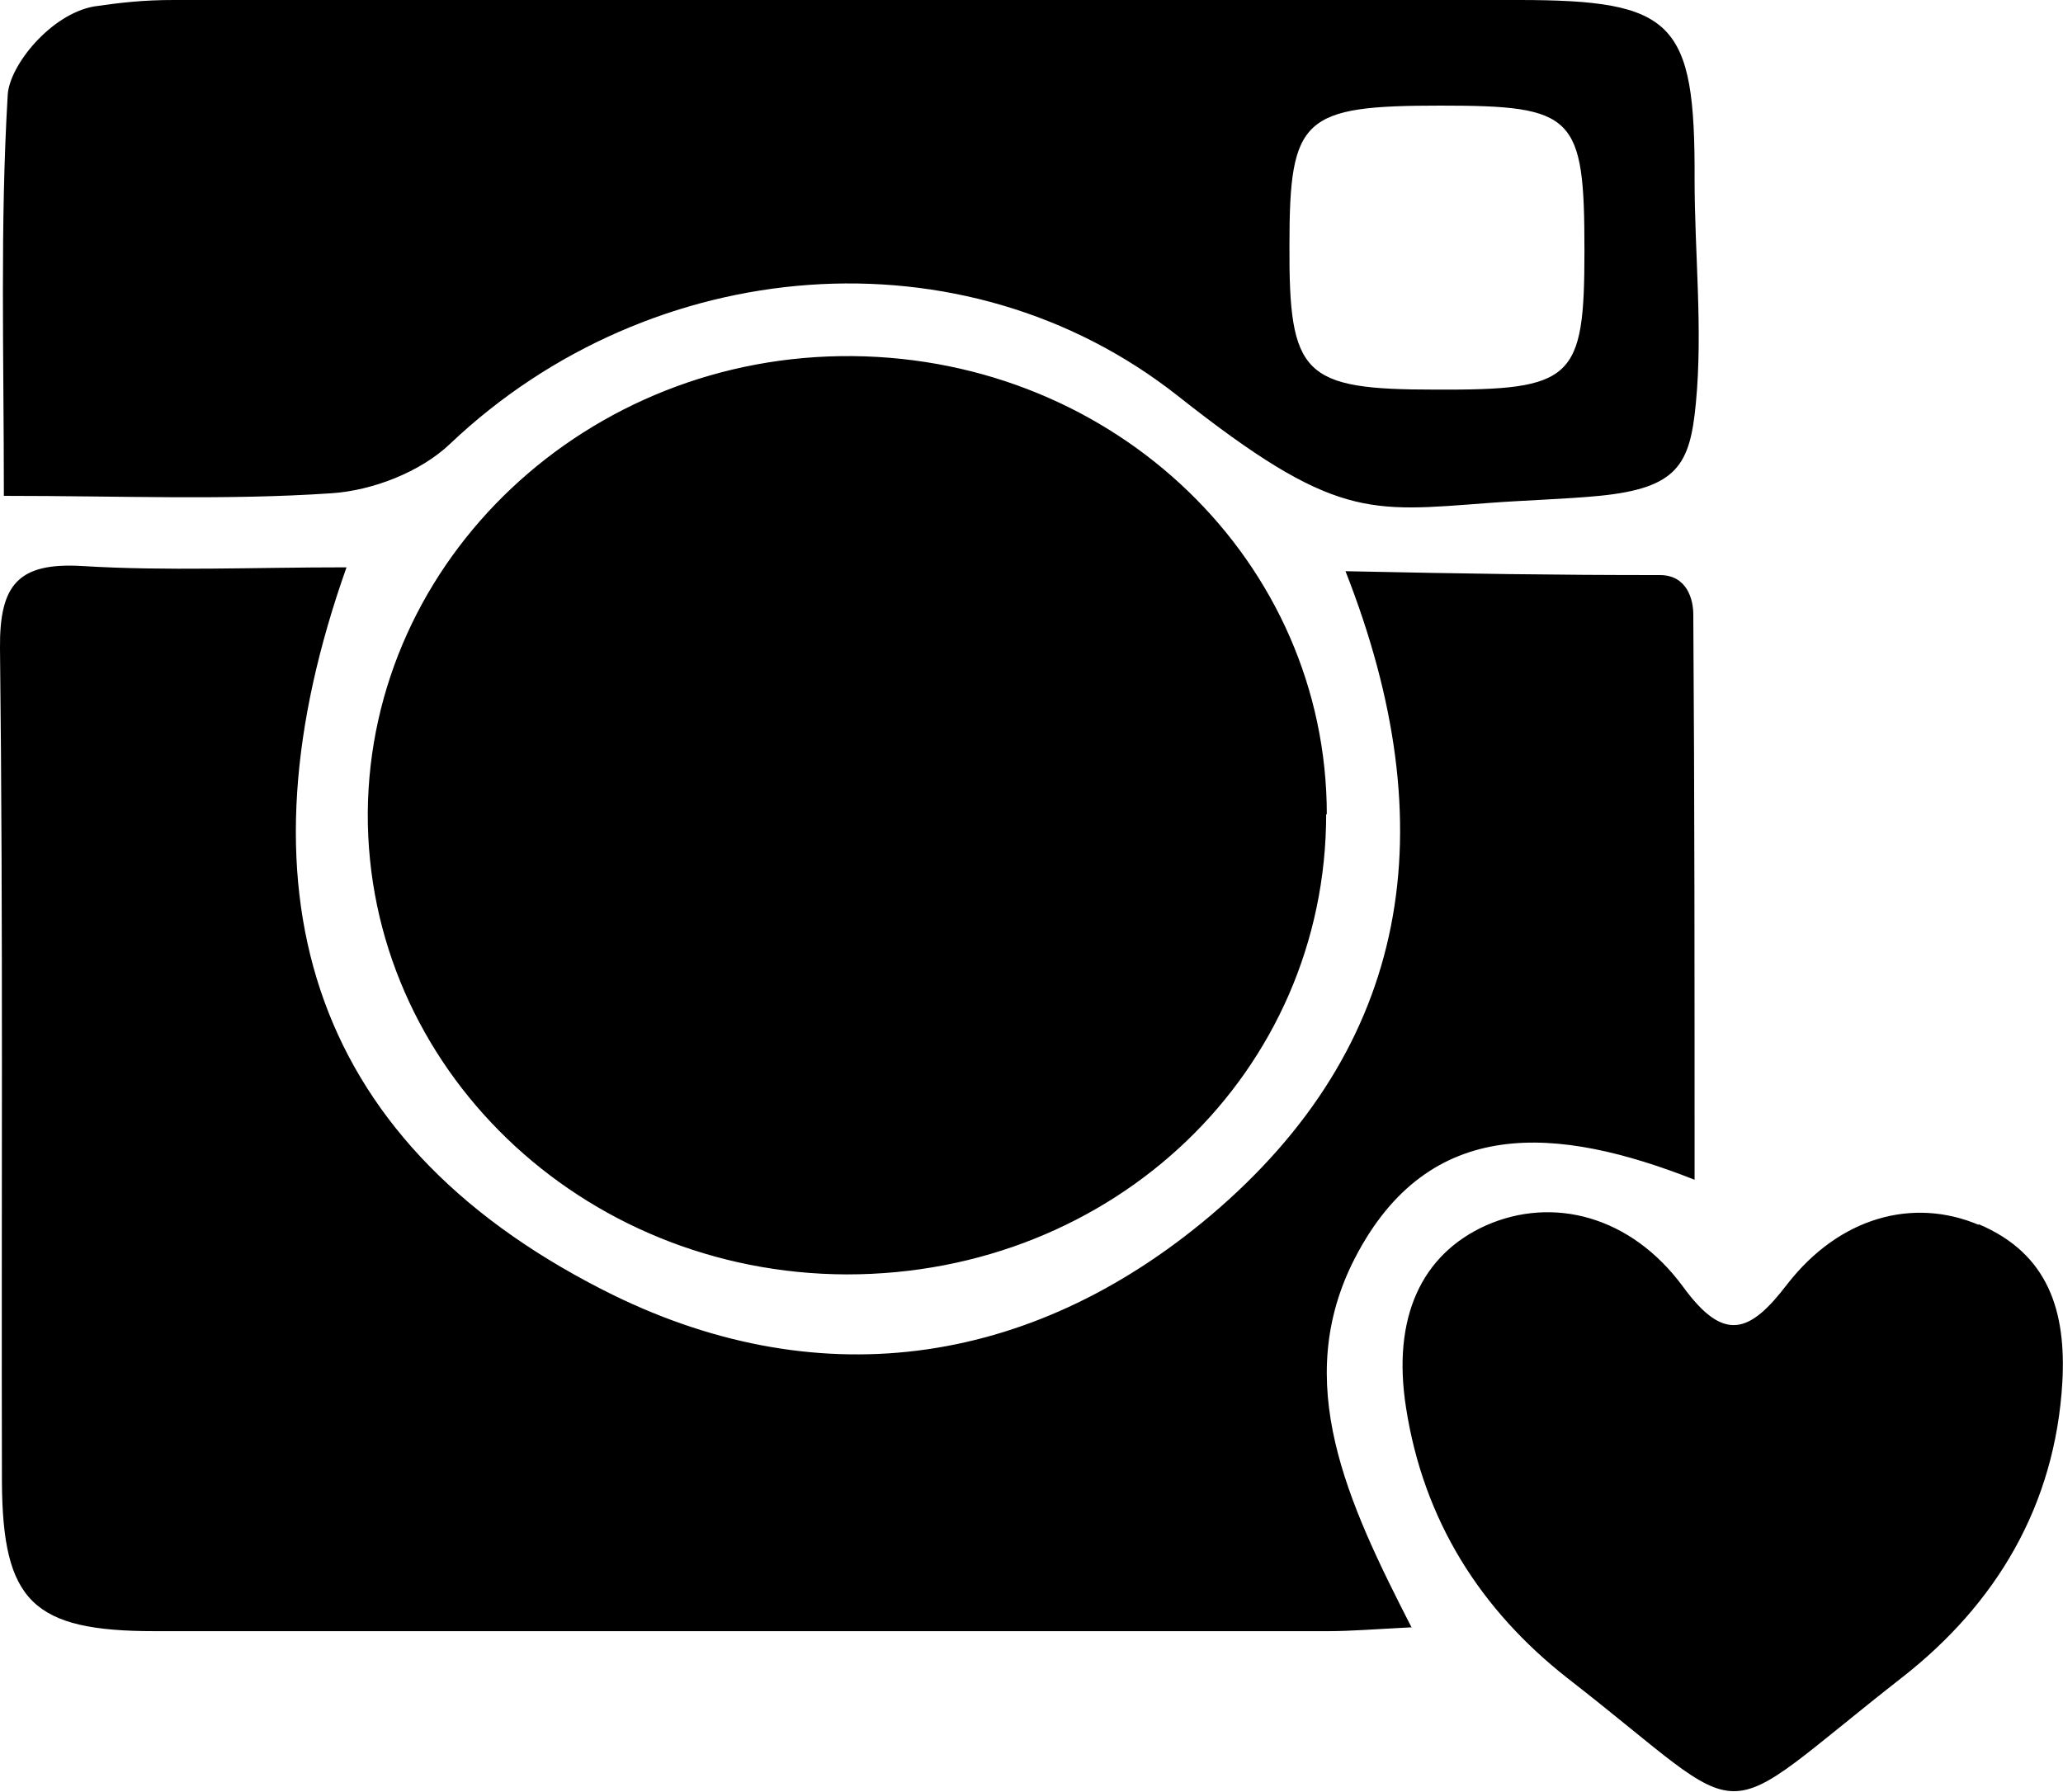 <?xml version="1.0" encoding="UTF-8"?>
<svg id="Layer_2" data-name="Layer 2" xmlns="http://www.w3.org/2000/svg" viewBox="0 0 32.03 27.83">
  <defs>
    <style>
      .cls-1 {
        fill: #000;
        stroke-width: 0px;
      }
    </style>
  </defs>
  <g id="Layer_1-2" data-name="Layer 1">
    <path id="instagram" class="cls-1" d="M21.92,25.27c-.59.03-.95.06-1.3.06-6.07,0-12.15,0-18.22,0-1.89,0-2.36-.46-2.37-2.32C.02,18.7.05,14.38,0,10.07c-.01-.99.28-1.34,1.28-1.28,1.31.08,2.63.02,4.1.02-1.74,4.91-.67,8.85,3.98,11.22,3.27,1.67,6.61,1.23,9.43-1.15,3.11-2.63,3.67-6.02,2.1-10.01,1.9.04,3.24.06,4.88.06.43,0,.52.39.52.61.02,2.87.02,5.74.02,8.78-2.13-.84-4.12-1.01-5.27,1.21-1,1.93-.12,3.8.88,5.75ZM20.6,12.65c0-3.92-3.27-7.08-7.36-7.12-4.12-.04-7.5,3.15-7.53,7.09-.02,3.95,3.31,7.16,7.44,7.17,4.15,0,7.44-3.15,7.44-7.15ZM5.14,7.66c.64-.04,1.39-.33,1.85-.77,3.12-2.96,7.97-3.37,11.3-.74,2.43,1.92,2.96,1.8,4.83,1.66.52-.04,1.2-.06,1.71-.11,1.22-.12,1.41-.49,1.5-1.44.11-1.15-.02-2.32-.02-3.48C26.32.33,25.99,0,23.57,0,16.61,0,9.66,0,2.7,0c-.48,0-.82.04-1.24.1C.79.22.15,1.01.12,1.47,0,3.5.06,5.49.06,7.7c1.82,0,3.46.07,5.08-.04ZM24.6,3.89c0,2.01-.17,2.17-2.32,2.16-2.05,0-2.27-.22-2.26-2.25,0-1.98.21-2.16,2.35-2.16,2.08,0,2.23.15,2.23,2.25ZM30.72,19.02c-1.02-.43-2.16-.12-2.97.92-.58.76-.98.92-1.62.04-.81-1.1-2.02-1.41-3.06-.95-1,.45-1.46,1.43-1.24,2.83.27,1.74,1.15,3.14,2.52,4.21,2.97,2.31,2.15,2.35,5.18-.02,1.46-1.14,2.38-2.67,2.49-4.59.06-1.09-.21-1.99-1.3-2.45Z"/>
  </g>
</svg>